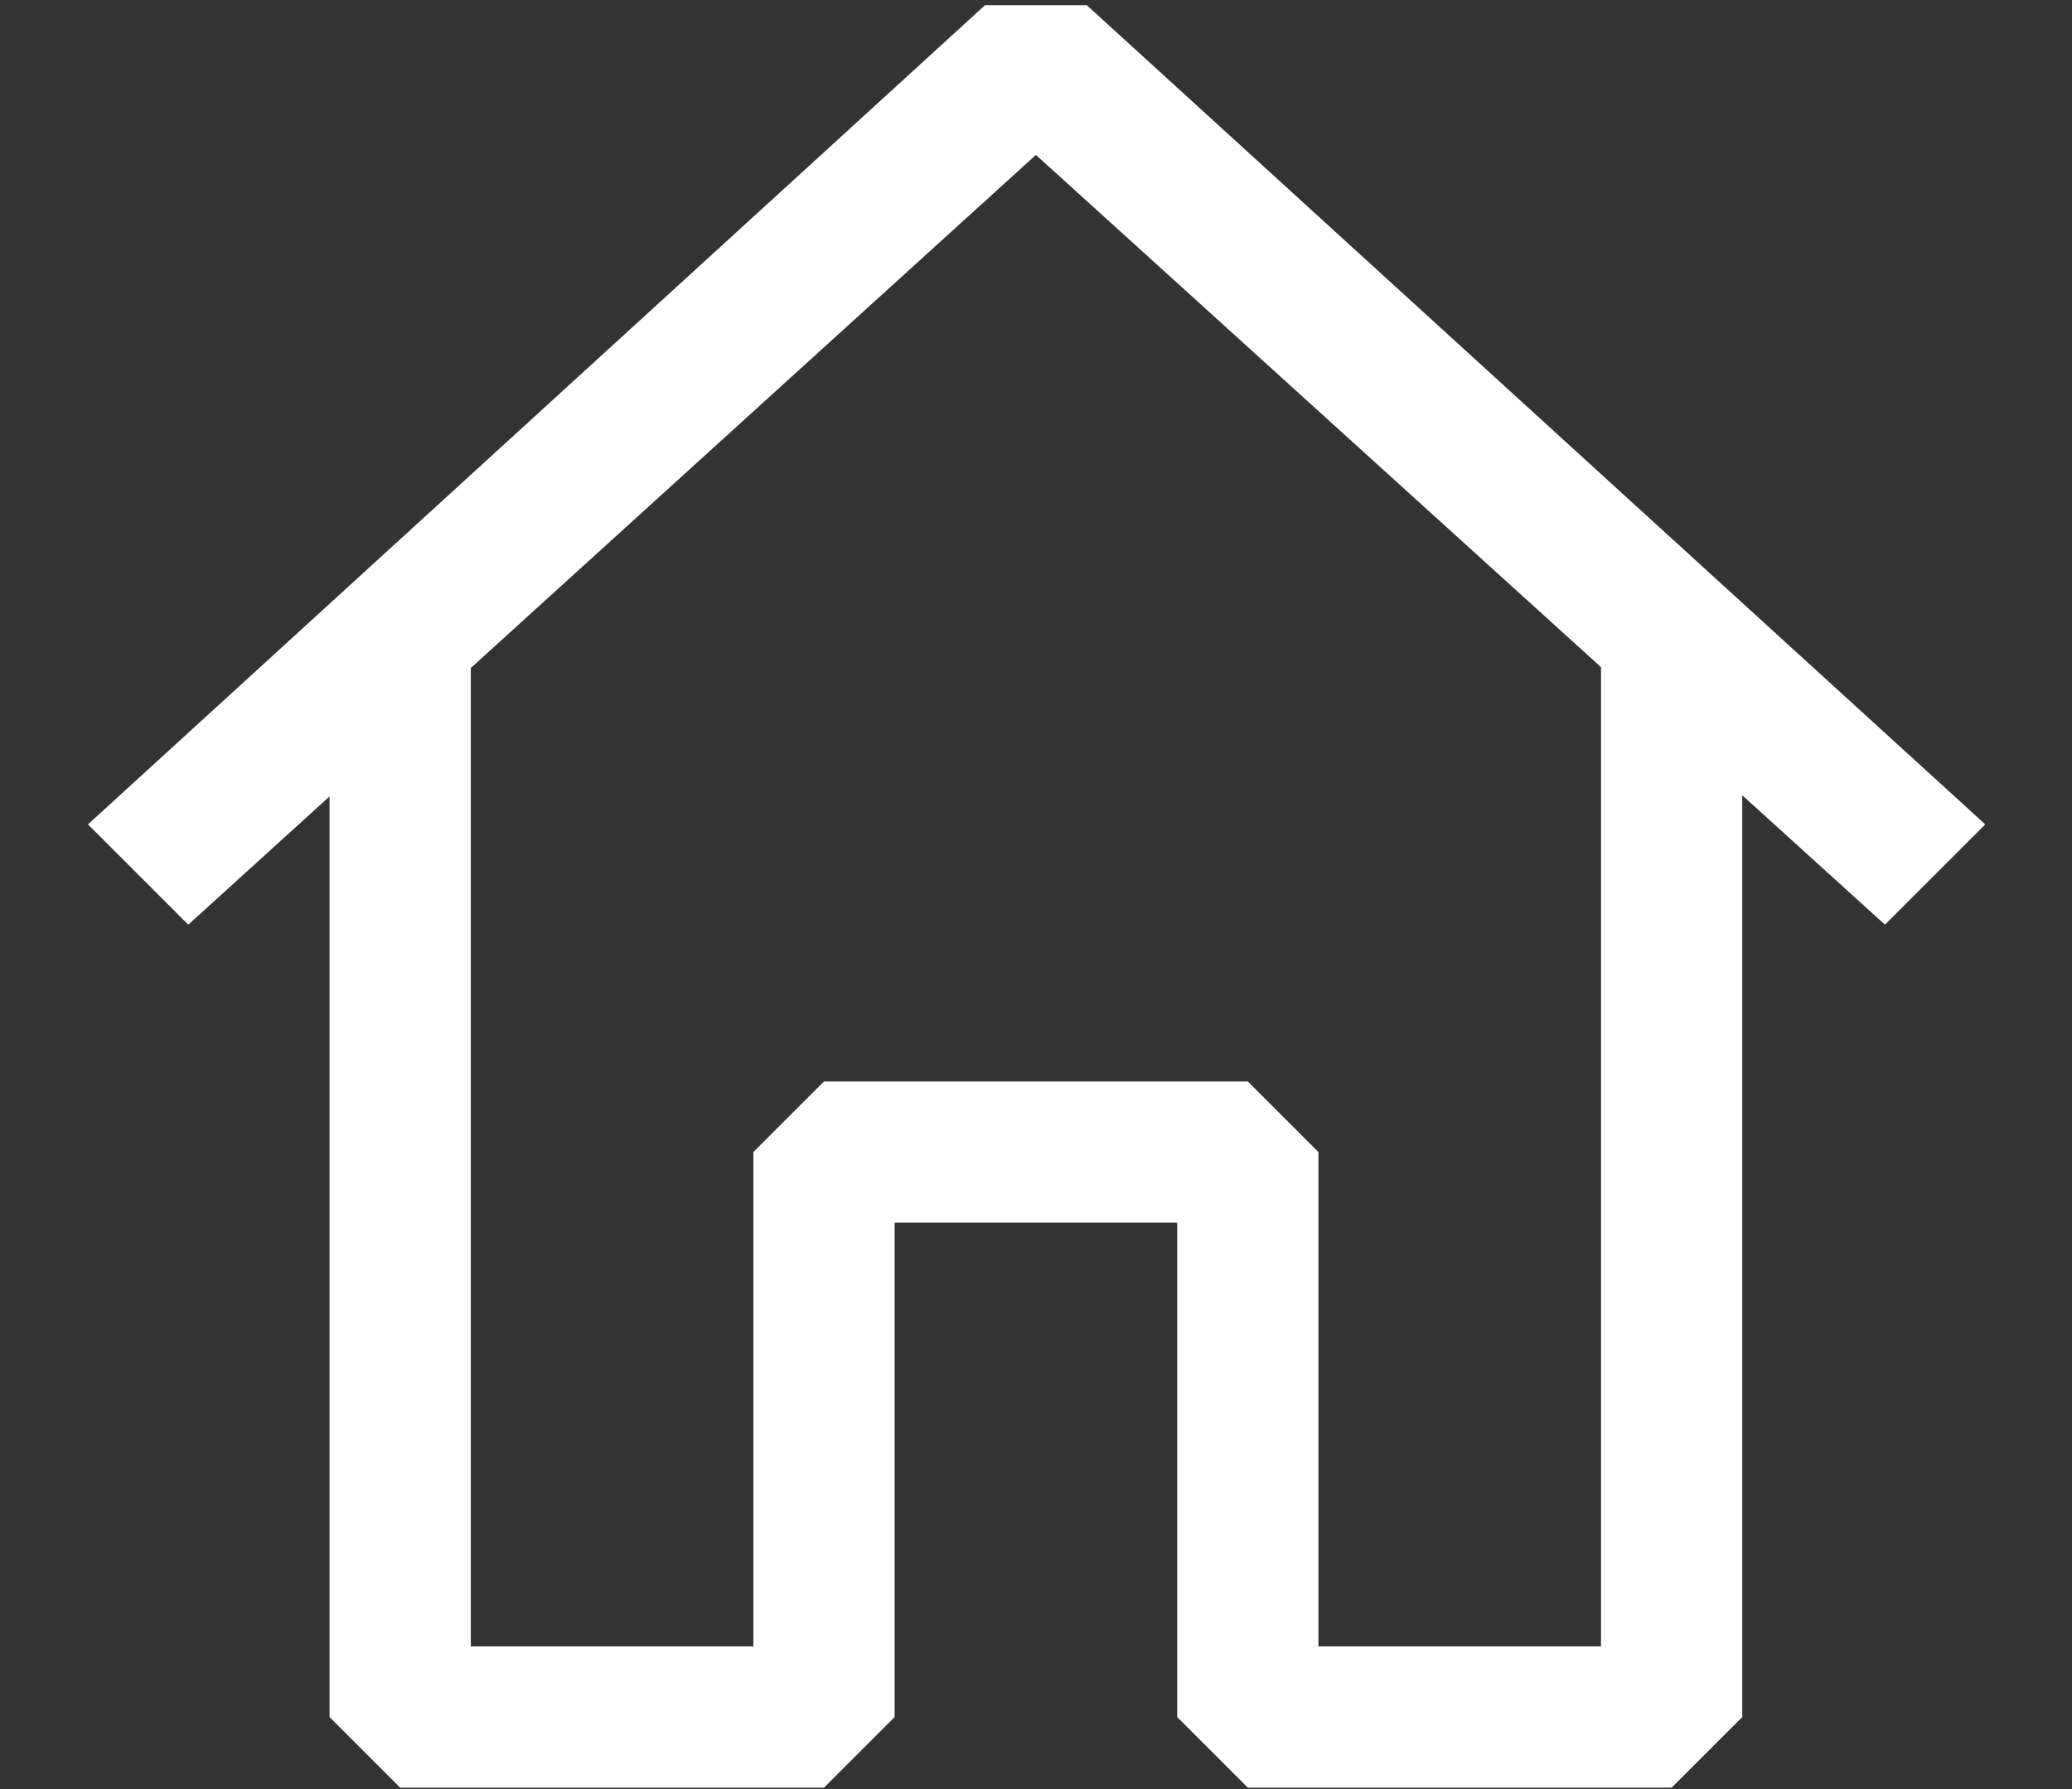 <svg width="22" height="19" viewBox="0 0 22 19" fill="none" xmlns="http://www.w3.org/2000/svg">
<rect x="0" y="0" width="22" height="19" fill="#333333" stroke="none"/>
<path fill-rule="evenodd" clip-rule="evenodd" d="M11.539 0.055L21.079 8.755L20.014 9.82L18.499 8.446V18.235L17.749 18.985H13.249L12.499 18.235V12.985H9.499V18.235L8.749 18.985H4.249L3.499 18.235V8.458L1.999 9.82L0.934 8.755L10.459 0.055H11.539ZM4.999 7.094V17.485H7.999V12.235L8.749 11.485H13.249L13.999 12.235V17.485H16.999V7.085L10.999 1.645L4.999 7.094Z" fill="white"/>
</svg>

